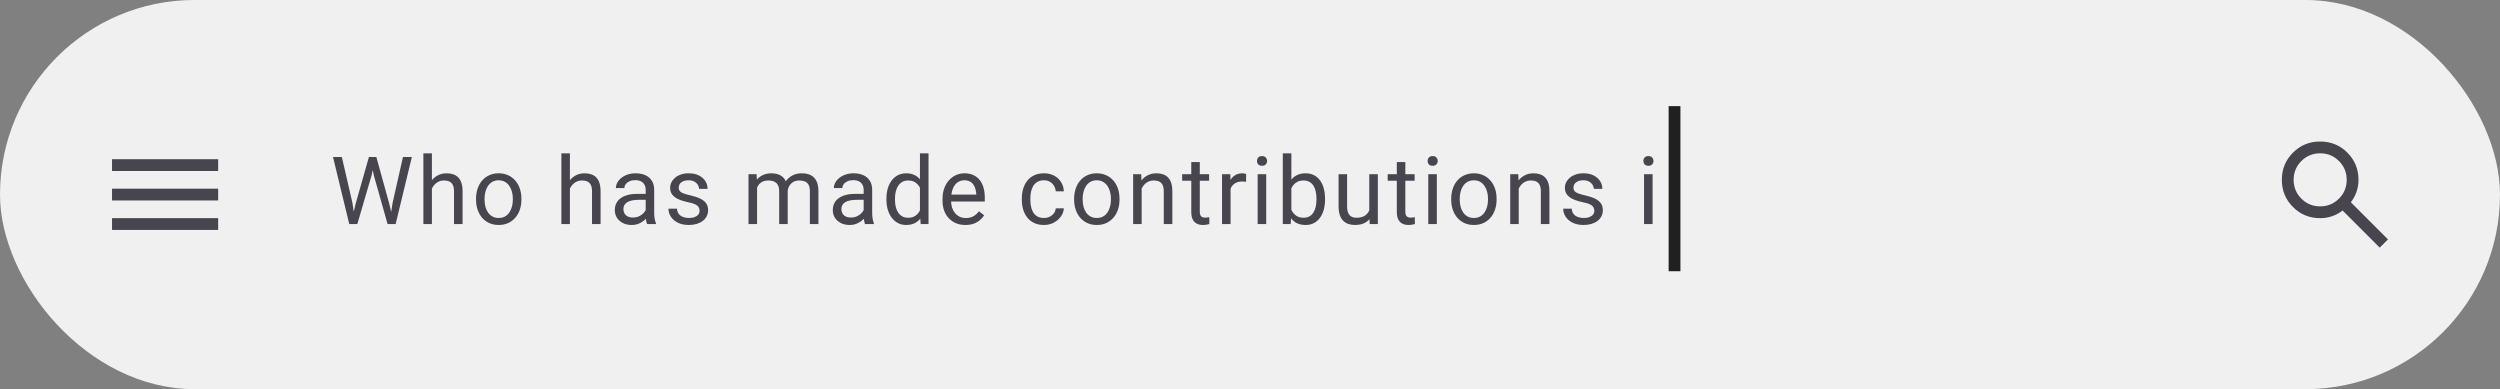 <svg width="424" height="66" viewBox="0 0 424 66" fill="none" xmlns="http://www.w3.org/2000/svg">
<rect x="0" y="0" width="424" height="66" fill="#808080" stroke="none"/>
<g clip-path="url(#clip0_3459_1459)">
<rect width="424" height="66" rx="33" fill="#F0F0F0"/>
<g clip-path="url(#clip1_3459_1459)">
<path d="M19 39V37H37V39H19ZM19 34V32H37V34H19ZM19 29V27H37V29H19Z" fill="#49454F"/>
</g>
<path d="M60.312 34.562L62.57 26.625H63.664L63.031 29.711L60.602 38H59.516L60.312 34.562ZM57.977 26.625L59.773 34.406L60.312 38H59.234L56.477 26.625H57.977ZM66.586 34.398L68.344 26.625H69.852L67.102 38H66.023L66.586 34.398ZM63.828 26.625L66.023 34.562L66.82 38H65.734L63.391 29.711L62.75 26.625H63.828ZM73.25 26V38H71.805V26H73.25ZM72.906 33.453L72.305 33.43C72.31 32.852 72.396 32.318 72.562 31.828C72.729 31.333 72.963 30.904 73.266 30.539C73.568 30.174 73.927 29.893 74.344 29.695C74.766 29.492 75.232 29.391 75.742 29.391C76.159 29.391 76.534 29.448 76.867 29.562C77.201 29.672 77.484 29.849 77.719 30.094C77.958 30.338 78.141 30.656 78.266 31.047C78.391 31.432 78.453 31.904 78.453 32.461V38H77V32.445C77 32.003 76.935 31.648 76.805 31.383C76.674 31.112 76.484 30.917 76.234 30.797C75.984 30.672 75.677 30.609 75.312 30.609C74.953 30.609 74.625 30.685 74.328 30.836C74.037 30.987 73.784 31.195 73.57 31.461C73.362 31.727 73.198 32.031 73.078 32.375C72.963 32.714 72.906 33.073 72.906 33.453ZM80.734 33.867V33.688C80.734 33.078 80.823 32.513 81 31.992C81.177 31.466 81.432 31.01 81.766 30.625C82.099 30.234 82.503 29.932 82.977 29.719C83.451 29.5 83.982 29.391 84.57 29.391C85.164 29.391 85.698 29.5 86.172 29.719C86.651 29.932 87.057 30.234 87.391 30.625C87.729 31.01 87.987 31.466 88.164 31.992C88.341 32.513 88.43 33.078 88.43 33.688V33.867C88.43 34.477 88.341 35.042 88.164 35.562C87.987 36.083 87.729 36.539 87.391 36.93C87.057 37.315 86.654 37.617 86.18 37.836C85.711 38.05 85.18 38.156 84.586 38.156C83.992 38.156 83.458 38.05 82.984 37.836C82.51 37.617 82.104 37.315 81.766 36.93C81.432 36.539 81.177 36.083 81 35.562C80.823 35.042 80.734 34.477 80.734 33.867ZM82.18 33.688V33.867C82.18 34.289 82.229 34.688 82.328 35.062C82.427 35.432 82.576 35.76 82.773 36.047C82.977 36.333 83.229 36.56 83.531 36.727C83.833 36.888 84.185 36.969 84.586 36.969C84.982 36.969 85.328 36.888 85.625 36.727C85.927 36.56 86.177 36.333 86.375 36.047C86.573 35.76 86.721 35.432 86.82 35.062C86.924 34.688 86.977 34.289 86.977 33.867V33.688C86.977 33.271 86.924 32.878 86.82 32.508C86.721 32.133 86.57 31.802 86.367 31.516C86.169 31.224 85.919 30.995 85.617 30.828C85.32 30.662 84.971 30.578 84.57 30.578C84.174 30.578 83.826 30.662 83.523 30.828C83.227 30.995 82.977 31.224 82.773 31.516C82.576 31.802 82.427 32.133 82.328 32.508C82.229 32.878 82.18 33.271 82.18 33.688ZM96.656 26V38H95.211V26H96.656ZM96.312 33.453L95.711 33.43C95.716 32.852 95.802 32.318 95.969 31.828C96.135 31.333 96.37 30.904 96.672 30.539C96.974 30.174 97.333 29.893 97.75 29.695C98.172 29.492 98.638 29.391 99.148 29.391C99.565 29.391 99.94 29.448 100.273 29.562C100.607 29.672 100.891 29.849 101.125 30.094C101.365 30.338 101.547 30.656 101.672 31.047C101.797 31.432 101.859 31.904 101.859 32.461V38H100.406V32.445C100.406 32.003 100.341 31.648 100.211 31.383C100.081 31.112 99.891 30.917 99.641 30.797C99.391 30.672 99.083 30.609 98.719 30.609C98.359 30.609 98.031 30.685 97.734 30.836C97.443 30.987 97.19 31.195 96.977 31.461C96.768 31.727 96.604 32.031 96.484 32.375C96.37 32.714 96.312 33.073 96.312 33.453ZM109.508 36.555V32.203C109.508 31.87 109.44 31.581 109.305 31.336C109.174 31.086 108.977 30.893 108.711 30.758C108.445 30.622 108.117 30.555 107.727 30.555C107.362 30.555 107.042 30.617 106.766 30.742C106.495 30.867 106.281 31.031 106.125 31.234C105.974 31.438 105.898 31.656 105.898 31.891H104.453C104.453 31.588 104.531 31.289 104.688 30.992C104.844 30.695 105.068 30.427 105.359 30.188C105.656 29.943 106.01 29.75 106.422 29.609C106.839 29.463 107.302 29.391 107.812 29.391C108.427 29.391 108.969 29.495 109.438 29.703C109.911 29.912 110.281 30.227 110.547 30.648C110.818 31.065 110.953 31.588 110.953 32.219V36.156C110.953 36.438 110.977 36.737 111.023 37.055C111.076 37.372 111.151 37.646 111.25 37.875V38H109.742C109.669 37.833 109.612 37.612 109.57 37.336C109.529 37.055 109.508 36.794 109.508 36.555ZM109.758 32.875L109.773 33.891H108.312C107.901 33.891 107.534 33.925 107.211 33.992C106.888 34.055 106.617 34.151 106.398 34.281C106.18 34.411 106.013 34.575 105.898 34.773C105.784 34.966 105.727 35.193 105.727 35.453C105.727 35.719 105.786 35.961 105.906 36.18C106.026 36.398 106.206 36.573 106.445 36.703C106.69 36.828 106.99 36.891 107.344 36.891C107.786 36.891 108.177 36.797 108.516 36.609C108.854 36.422 109.122 36.193 109.32 35.922C109.523 35.651 109.633 35.388 109.648 35.133L110.266 35.828C110.229 36.047 110.13 36.289 109.969 36.555C109.807 36.82 109.591 37.075 109.32 37.32C109.055 37.56 108.737 37.76 108.367 37.922C108.003 38.078 107.591 38.156 107.133 38.156C106.56 38.156 106.057 38.044 105.625 37.82C105.198 37.596 104.865 37.297 104.625 36.922C104.391 36.542 104.273 36.117 104.273 35.648C104.273 35.195 104.362 34.797 104.539 34.453C104.716 34.104 104.971 33.815 105.305 33.586C105.638 33.352 106.039 33.175 106.508 33.055C106.977 32.935 107.5 32.875 108.078 32.875H109.758ZM118.648 35.758C118.648 35.55 118.602 35.357 118.508 35.18C118.419 34.997 118.234 34.833 117.953 34.688C117.677 34.536 117.26 34.406 116.703 34.297C116.234 34.198 115.81 34.081 115.43 33.945C115.055 33.81 114.734 33.646 114.469 33.453C114.208 33.26 114.008 33.034 113.867 32.773C113.727 32.513 113.656 32.208 113.656 31.859C113.656 31.526 113.729 31.211 113.875 30.914C114.026 30.617 114.237 30.354 114.508 30.125C114.784 29.896 115.115 29.716 115.5 29.586C115.885 29.456 116.315 29.391 116.789 29.391C117.466 29.391 118.044 29.51 118.523 29.75C119.003 29.99 119.37 30.31 119.625 30.711C119.88 31.107 120.008 31.547 120.008 32.031H118.562C118.562 31.797 118.492 31.57 118.352 31.352C118.216 31.128 118.016 30.943 117.75 30.797C117.49 30.651 117.169 30.578 116.789 30.578C116.388 30.578 116.062 30.641 115.812 30.766C115.568 30.885 115.388 31.039 115.273 31.227C115.164 31.414 115.109 31.612 115.109 31.82C115.109 31.977 115.135 32.117 115.188 32.242C115.245 32.362 115.344 32.474 115.484 32.578C115.625 32.677 115.823 32.771 116.078 32.859C116.333 32.948 116.659 33.036 117.055 33.125C117.747 33.281 118.318 33.469 118.766 33.688C119.214 33.906 119.547 34.175 119.766 34.492C119.984 34.81 120.094 35.195 120.094 35.648C120.094 36.018 120.016 36.357 119.859 36.664C119.708 36.971 119.487 37.237 119.195 37.461C118.909 37.68 118.565 37.852 118.164 37.977C117.768 38.096 117.323 38.156 116.828 38.156C116.083 38.156 115.453 38.023 114.938 37.758C114.422 37.492 114.031 37.148 113.766 36.727C113.5 36.305 113.367 35.859 113.367 35.391H114.82C114.841 35.786 114.956 36.102 115.164 36.336C115.372 36.565 115.628 36.729 115.93 36.828C116.232 36.922 116.531 36.969 116.828 36.969C117.224 36.969 117.555 36.917 117.82 36.812C118.091 36.708 118.297 36.565 118.438 36.383C118.578 36.2 118.648 35.992 118.648 35.758ZM128.398 31.227V38H126.945V29.547H128.32L128.398 31.227ZM128.102 33.453L127.43 33.43C127.435 32.852 127.51 32.318 127.656 31.828C127.802 31.333 128.018 30.904 128.305 30.539C128.591 30.174 128.948 29.893 129.375 29.695C129.802 29.492 130.297 29.391 130.859 29.391C131.255 29.391 131.62 29.448 131.953 29.562C132.286 29.672 132.576 29.846 132.82 30.086C133.065 30.326 133.255 30.633 133.391 31.008C133.526 31.383 133.594 31.836 133.594 32.367V38H132.148V32.438C132.148 31.995 132.073 31.641 131.922 31.375C131.776 31.109 131.568 30.917 131.297 30.797C131.026 30.672 130.708 30.609 130.344 30.609C129.917 30.609 129.56 30.685 129.273 30.836C128.987 30.987 128.758 31.195 128.586 31.461C128.414 31.727 128.289 32.031 128.211 32.375C128.138 32.714 128.102 33.073 128.102 33.453ZM133.578 32.656L132.609 32.953C132.615 32.49 132.69 32.044 132.836 31.617C132.987 31.19 133.203 30.81 133.484 30.477C133.771 30.143 134.122 29.88 134.539 29.688C134.956 29.49 135.432 29.391 135.969 29.391C136.422 29.391 136.823 29.451 137.172 29.57C137.526 29.69 137.823 29.875 138.062 30.125C138.307 30.37 138.492 30.685 138.617 31.07C138.742 31.456 138.805 31.914 138.805 32.445V38H137.352V32.43C137.352 31.956 137.276 31.588 137.125 31.328C136.979 31.062 136.771 30.878 136.5 30.773C136.234 30.664 135.917 30.609 135.547 30.609C135.229 30.609 134.948 30.664 134.703 30.773C134.458 30.883 134.253 31.034 134.086 31.227C133.919 31.414 133.792 31.63 133.703 31.875C133.62 32.12 133.578 32.38 133.578 32.656ZM146.477 36.555V32.203C146.477 31.87 146.409 31.581 146.273 31.336C146.143 31.086 145.945 30.893 145.68 30.758C145.414 30.622 145.086 30.555 144.695 30.555C144.331 30.555 144.01 30.617 143.734 30.742C143.464 30.867 143.25 31.031 143.094 31.234C142.943 31.438 142.867 31.656 142.867 31.891H141.422C141.422 31.588 141.5 31.289 141.656 30.992C141.812 30.695 142.036 30.427 142.328 30.188C142.625 29.943 142.979 29.75 143.391 29.609C143.807 29.463 144.271 29.391 144.781 29.391C145.396 29.391 145.938 29.495 146.406 29.703C146.88 29.912 147.25 30.227 147.516 30.648C147.786 31.065 147.922 31.588 147.922 32.219V36.156C147.922 36.438 147.945 36.737 147.992 37.055C148.044 37.372 148.12 37.646 148.219 37.875V38H146.711C146.638 37.833 146.581 37.612 146.539 37.336C146.497 37.055 146.477 36.794 146.477 36.555ZM146.727 32.875L146.742 33.891H145.281C144.87 33.891 144.503 33.925 144.18 33.992C143.857 34.055 143.586 34.151 143.367 34.281C143.148 34.411 142.982 34.575 142.867 34.773C142.753 34.966 142.695 35.193 142.695 35.453C142.695 35.719 142.755 35.961 142.875 36.18C142.995 36.398 143.174 36.573 143.414 36.703C143.659 36.828 143.958 36.891 144.312 36.891C144.755 36.891 145.146 36.797 145.484 36.609C145.823 36.422 146.091 36.193 146.289 35.922C146.492 35.651 146.602 35.388 146.617 35.133L147.234 35.828C147.198 36.047 147.099 36.289 146.938 36.555C146.776 36.82 146.56 37.075 146.289 37.32C146.023 37.56 145.706 37.76 145.336 37.922C144.971 38.078 144.56 38.156 144.102 38.156C143.529 38.156 143.026 38.044 142.594 37.82C142.167 37.596 141.833 37.297 141.594 36.922C141.359 36.542 141.242 36.117 141.242 35.648C141.242 35.195 141.331 34.797 141.508 34.453C141.685 34.104 141.94 33.815 142.273 33.586C142.607 33.352 143.008 33.175 143.477 33.055C143.945 32.935 144.469 32.875 145.047 32.875H146.727ZM156.023 36.359V26H157.477V38H156.148L156.023 36.359ZM150.336 33.867V33.703C150.336 33.057 150.414 32.471 150.57 31.945C150.732 31.414 150.958 30.958 151.25 30.578C151.547 30.198 151.898 29.906 152.305 29.703C152.716 29.495 153.174 29.391 153.68 29.391C154.211 29.391 154.674 29.484 155.07 29.672C155.471 29.854 155.81 30.122 156.086 30.477C156.367 30.826 156.589 31.247 156.75 31.742C156.911 32.237 157.023 32.797 157.086 33.422V34.141C157.029 34.76 156.917 35.318 156.75 35.812C156.589 36.307 156.367 36.729 156.086 37.078C155.81 37.427 155.471 37.695 155.07 37.883C154.669 38.065 154.201 38.156 153.664 38.156C153.169 38.156 152.716 38.05 152.305 37.836C151.898 37.622 151.547 37.323 151.25 36.938C150.958 36.552 150.732 36.099 150.57 35.578C150.414 35.052 150.336 34.482 150.336 33.867ZM151.789 33.703V33.867C151.789 34.289 151.831 34.685 151.914 35.055C152.003 35.425 152.138 35.75 152.32 36.031C152.503 36.312 152.734 36.534 153.016 36.695C153.297 36.852 153.633 36.93 154.023 36.93C154.503 36.93 154.896 36.828 155.203 36.625C155.516 36.422 155.766 36.154 155.953 35.82C156.141 35.487 156.286 35.125 156.391 34.734V32.852C156.328 32.565 156.237 32.289 156.117 32.023C156.003 31.753 155.852 31.513 155.664 31.305C155.482 31.091 155.255 30.922 154.984 30.797C154.719 30.672 154.404 30.609 154.039 30.609C153.643 30.609 153.302 30.693 153.016 30.859C152.734 31.021 152.503 31.245 152.32 31.531C152.138 31.812 152.003 32.141 151.914 32.516C151.831 32.885 151.789 33.281 151.789 33.703ZM163.734 38.156C163.146 38.156 162.612 38.057 162.133 37.859C161.659 37.656 161.25 37.372 160.906 37.008C160.568 36.643 160.307 36.211 160.125 35.711C159.943 35.211 159.852 34.664 159.852 34.07V33.742C159.852 33.055 159.953 32.443 160.156 31.906C160.359 31.365 160.635 30.906 160.984 30.531C161.333 30.156 161.729 29.872 162.172 29.68C162.615 29.487 163.073 29.391 163.547 29.391C164.151 29.391 164.672 29.495 165.109 29.703C165.552 29.912 165.914 30.203 166.195 30.578C166.477 30.948 166.685 31.385 166.82 31.891C166.956 32.391 167.023 32.938 167.023 33.531V34.18H160.711V33H165.578V32.891C165.557 32.516 165.479 32.151 165.344 31.797C165.214 31.443 165.005 31.151 164.719 30.922C164.432 30.693 164.042 30.578 163.547 30.578C163.219 30.578 162.917 30.648 162.641 30.789C162.365 30.924 162.128 31.128 161.93 31.398C161.732 31.669 161.578 32 161.469 32.391C161.359 32.781 161.305 33.232 161.305 33.742V34.07C161.305 34.471 161.359 34.849 161.469 35.203C161.583 35.552 161.747 35.859 161.961 36.125C162.18 36.391 162.443 36.599 162.75 36.75C163.062 36.901 163.417 36.977 163.812 36.977C164.323 36.977 164.755 36.872 165.109 36.664C165.464 36.456 165.773 36.177 166.039 35.828L166.914 36.523C166.732 36.8 166.5 37.062 166.219 37.312C165.938 37.562 165.591 37.766 165.18 37.922C164.773 38.078 164.292 38.156 163.734 38.156ZM177.062 36.969C177.406 36.969 177.724 36.898 178.016 36.758C178.307 36.617 178.547 36.425 178.734 36.18C178.922 35.93 179.029 35.646 179.055 35.328H180.43C180.404 35.828 180.234 36.294 179.922 36.727C179.615 37.154 179.211 37.5 178.711 37.766C178.211 38.026 177.661 38.156 177.062 38.156C176.427 38.156 175.872 38.044 175.398 37.82C174.93 37.596 174.539 37.289 174.227 36.898C173.919 36.508 173.688 36.06 173.531 35.555C173.38 35.044 173.305 34.505 173.305 33.938V33.609C173.305 33.042 173.38 32.505 173.531 32C173.688 31.49 173.919 31.039 174.227 30.648C174.539 30.258 174.93 29.951 175.398 29.727C175.872 29.503 176.427 29.391 177.062 29.391C177.724 29.391 178.302 29.526 178.797 29.797C179.292 30.062 179.68 30.427 179.961 30.891C180.247 31.349 180.404 31.87 180.43 32.453H179.055C179.029 32.104 178.93 31.789 178.758 31.508C178.591 31.227 178.362 31.003 178.07 30.836C177.784 30.664 177.448 30.578 177.062 30.578C176.62 30.578 176.247 30.667 175.945 30.844C175.648 31.016 175.411 31.25 175.234 31.547C175.062 31.838 174.938 32.164 174.859 32.523C174.786 32.878 174.75 33.24 174.75 33.609V33.938C174.75 34.307 174.786 34.672 174.859 35.031C174.932 35.391 175.055 35.716 175.227 36.008C175.404 36.3 175.641 36.534 175.938 36.711C176.24 36.883 176.615 36.969 177.062 36.969ZM182.172 33.867V33.688C182.172 33.078 182.26 32.513 182.438 31.992C182.615 31.466 182.87 31.01 183.203 30.625C183.536 30.234 183.94 29.932 184.414 29.719C184.888 29.5 185.419 29.391 186.008 29.391C186.602 29.391 187.135 29.5 187.609 29.719C188.089 29.932 188.495 30.234 188.828 30.625C189.167 31.01 189.424 31.466 189.602 31.992C189.779 32.513 189.867 33.078 189.867 33.688V33.867C189.867 34.477 189.779 35.042 189.602 35.562C189.424 36.083 189.167 36.539 188.828 36.93C188.495 37.315 188.091 37.617 187.617 37.836C187.148 38.05 186.617 38.156 186.023 38.156C185.43 38.156 184.896 38.05 184.422 37.836C183.948 37.617 183.542 37.315 183.203 36.93C182.87 36.539 182.615 36.083 182.438 35.562C182.26 35.042 182.172 34.477 182.172 33.867ZM183.617 33.688V33.867C183.617 34.289 183.667 34.688 183.766 35.062C183.865 35.432 184.013 35.76 184.211 36.047C184.414 36.333 184.667 36.56 184.969 36.727C185.271 36.888 185.622 36.969 186.023 36.969C186.419 36.969 186.766 36.888 187.062 36.727C187.365 36.56 187.615 36.333 187.812 36.047C188.01 35.76 188.159 35.432 188.258 35.062C188.362 34.688 188.414 34.289 188.414 33.867V33.688C188.414 33.271 188.362 32.878 188.258 32.508C188.159 32.133 188.008 31.802 187.805 31.516C187.607 31.224 187.357 30.995 187.055 30.828C186.758 30.662 186.409 30.578 186.008 30.578C185.612 30.578 185.263 30.662 184.961 30.828C184.664 30.995 184.414 31.224 184.211 31.516C184.013 31.802 183.865 32.133 183.766 32.508C183.667 32.878 183.617 33.271 183.617 33.688ZM193.625 31.352V38H192.18V29.547H193.547L193.625 31.352ZM193.281 33.453L192.68 33.43C192.685 32.852 192.771 32.318 192.938 31.828C193.104 31.333 193.339 30.904 193.641 30.539C193.943 30.174 194.302 29.893 194.719 29.695C195.141 29.492 195.607 29.391 196.117 29.391C196.534 29.391 196.909 29.448 197.242 29.562C197.576 29.672 197.859 29.849 198.094 30.094C198.333 30.338 198.516 30.656 198.641 31.047C198.766 31.432 198.828 31.904 198.828 32.461V38H197.375V32.445C197.375 32.003 197.31 31.648 197.18 31.383C197.049 31.112 196.859 30.917 196.609 30.797C196.359 30.672 196.052 30.609 195.688 30.609C195.328 30.609 195 30.685 194.703 30.836C194.411 30.987 194.159 31.195 193.945 31.461C193.737 31.727 193.573 32.031 193.453 32.375C193.339 32.714 193.281 33.073 193.281 33.453ZM205.062 29.547V30.656H200.492V29.547H205.062ZM202.039 27.492H203.484V35.906C203.484 36.193 203.529 36.409 203.617 36.555C203.706 36.7 203.82 36.797 203.961 36.844C204.102 36.891 204.253 36.914 204.414 36.914C204.534 36.914 204.659 36.904 204.789 36.883C204.924 36.857 205.026 36.836 205.094 36.82L205.102 38C204.987 38.036 204.836 38.07 204.648 38.102C204.466 38.138 204.245 38.156 203.984 38.156C203.63 38.156 203.305 38.086 203.008 37.945C202.711 37.805 202.474 37.57 202.297 37.242C202.125 36.909 202.039 36.461 202.039 35.898V27.492ZM208.703 30.875V38H207.258V29.547H208.664L208.703 30.875ZM211.344 29.5L211.336 30.844C211.216 30.818 211.102 30.802 210.992 30.797C210.888 30.787 210.768 30.781 210.633 30.781C210.299 30.781 210.005 30.833 209.75 30.938C209.495 31.042 209.279 31.188 209.102 31.375C208.924 31.562 208.784 31.787 208.68 32.047C208.581 32.302 208.516 32.583 208.484 32.891L208.078 33.125C208.078 32.615 208.128 32.135 208.227 31.688C208.331 31.24 208.49 30.844 208.703 30.5C208.917 30.151 209.188 29.88 209.516 29.688C209.849 29.49 210.245 29.391 210.703 29.391C210.807 29.391 210.927 29.404 211.062 29.43C211.198 29.451 211.292 29.474 211.344 29.5ZM214.75 29.547V38H213.297V29.547H214.75ZM213.188 27.305C213.188 27.07 213.258 26.872 213.398 26.711C213.544 26.549 213.758 26.469 214.039 26.469C214.315 26.469 214.526 26.549 214.672 26.711C214.823 26.872 214.898 27.07 214.898 27.305C214.898 27.529 214.823 27.721 214.672 27.883C214.526 28.039 214.315 28.117 214.039 28.117C213.758 28.117 213.544 28.039 213.398 27.883C213.258 27.721 213.188 27.529 213.188 27.305ZM217.562 26H219.016V36.359L218.891 38H217.562V26ZM224.727 33.703V33.867C224.727 34.482 224.654 35.052 224.508 35.578C224.362 36.099 224.148 36.552 223.867 36.938C223.586 37.323 223.242 37.622 222.836 37.836C222.43 38.05 221.964 38.156 221.438 38.156C220.901 38.156 220.43 38.065 220.023 37.883C219.622 37.695 219.284 37.427 219.008 37.078C218.732 36.729 218.51 36.307 218.344 35.812C218.182 35.318 218.07 34.76 218.008 34.141V33.422C218.07 32.797 218.182 32.237 218.344 31.742C218.51 31.247 218.732 30.826 219.008 30.477C219.284 30.122 219.622 29.854 220.023 29.672C220.424 29.484 220.891 29.391 221.422 29.391C221.953 29.391 222.424 29.495 222.836 29.703C223.247 29.906 223.591 30.198 223.867 30.578C224.148 30.958 224.362 31.414 224.508 31.945C224.654 32.471 224.727 33.057 224.727 33.703ZM223.273 33.867V33.703C223.273 33.281 223.234 32.885 223.156 32.516C223.078 32.141 222.953 31.812 222.781 31.531C222.609 31.245 222.383 31.021 222.102 30.859C221.82 30.693 221.474 30.609 221.062 30.609C220.698 30.609 220.38 30.672 220.109 30.797C219.844 30.922 219.617 31.091 219.43 31.305C219.242 31.513 219.089 31.753 218.969 32.023C218.854 32.289 218.768 32.565 218.711 32.852V34.734C218.794 35.099 218.93 35.45 219.117 35.789C219.31 36.122 219.565 36.396 219.883 36.609C220.206 36.823 220.604 36.93 221.078 36.93C221.469 36.93 221.802 36.852 222.078 36.695C222.359 36.534 222.586 36.312 222.758 36.031C222.935 35.75 223.065 35.425 223.148 35.055C223.232 34.685 223.273 34.289 223.273 33.867ZM232.227 36.047V29.547H233.68V38H232.297L232.227 36.047ZM232.5 34.266L233.102 34.25C233.102 34.812 233.042 35.333 232.922 35.812C232.807 36.286 232.62 36.698 232.359 37.047C232.099 37.396 231.758 37.669 231.336 37.867C230.914 38.06 230.401 38.156 229.797 38.156C229.385 38.156 229.008 38.096 228.664 37.977C228.326 37.857 228.034 37.672 227.789 37.422C227.544 37.172 227.354 36.846 227.219 36.445C227.089 36.044 227.023 35.562 227.023 35V29.547H228.469V35.016C228.469 35.396 228.51 35.711 228.594 35.961C228.682 36.206 228.799 36.401 228.945 36.547C229.096 36.688 229.263 36.786 229.445 36.844C229.633 36.901 229.826 36.93 230.023 36.93C230.638 36.93 231.125 36.812 231.484 36.578C231.844 36.339 232.102 36.018 232.258 35.617C232.419 35.211 232.5 34.76 232.5 34.266ZM239.922 29.547V30.656H235.352V29.547H239.922ZM236.898 27.492H238.344V35.906C238.344 36.193 238.388 36.409 238.477 36.555C238.565 36.7 238.68 36.797 238.82 36.844C238.961 36.891 239.112 36.914 239.273 36.914C239.393 36.914 239.518 36.904 239.648 36.883C239.784 36.857 239.885 36.836 239.953 36.82L239.961 38C239.846 38.036 239.695 38.07 239.508 38.102C239.326 38.138 239.104 38.156 238.844 38.156C238.49 38.156 238.164 38.086 237.867 37.945C237.57 37.805 237.333 37.57 237.156 37.242C236.984 36.909 236.898 36.461 236.898 35.898V27.492ZM243.688 29.547V38H242.234V29.547H243.688ZM242.125 27.305C242.125 27.07 242.195 26.872 242.336 26.711C242.482 26.549 242.695 26.469 242.977 26.469C243.253 26.469 243.464 26.549 243.609 26.711C243.76 26.872 243.836 27.07 243.836 27.305C243.836 27.529 243.76 27.721 243.609 27.883C243.464 28.039 243.253 28.117 242.977 28.117C242.695 28.117 242.482 28.039 242.336 27.883C242.195 27.721 242.125 27.529 242.125 27.305ZM246.125 33.867V33.688C246.125 33.078 246.214 32.513 246.391 31.992C246.568 31.466 246.823 31.01 247.156 30.625C247.49 30.234 247.893 29.932 248.367 29.719C248.841 29.5 249.372 29.391 249.961 29.391C250.555 29.391 251.089 29.5 251.562 29.719C252.042 29.932 252.448 30.234 252.781 30.625C253.12 31.01 253.378 31.466 253.555 31.992C253.732 32.513 253.82 33.078 253.82 33.688V33.867C253.82 34.477 253.732 35.042 253.555 35.562C253.378 36.083 253.12 36.539 252.781 36.93C252.448 37.315 252.044 37.617 251.57 37.836C251.102 38.05 250.57 38.156 249.977 38.156C249.383 38.156 248.849 38.05 248.375 37.836C247.901 37.617 247.495 37.315 247.156 36.93C246.823 36.539 246.568 36.083 246.391 35.562C246.214 35.042 246.125 34.477 246.125 33.867ZM247.57 33.688V33.867C247.57 34.289 247.62 34.688 247.719 35.062C247.818 35.432 247.966 35.76 248.164 36.047C248.367 36.333 248.62 36.56 248.922 36.727C249.224 36.888 249.576 36.969 249.977 36.969C250.372 36.969 250.719 36.888 251.016 36.727C251.318 36.56 251.568 36.333 251.766 36.047C251.964 35.76 252.112 35.432 252.211 35.062C252.315 34.688 252.367 34.289 252.367 33.867V33.688C252.367 33.271 252.315 32.878 252.211 32.508C252.112 32.133 251.961 31.802 251.758 31.516C251.56 31.224 251.31 30.995 251.008 30.828C250.711 30.662 250.362 30.578 249.961 30.578C249.565 30.578 249.216 30.662 248.914 30.828C248.617 30.995 248.367 31.224 248.164 31.516C247.966 31.802 247.818 32.133 247.719 32.508C247.62 32.878 247.57 33.271 247.57 33.688ZM257.578 31.352V38H256.133V29.547H257.5L257.578 31.352ZM257.234 33.453L256.633 33.43C256.638 32.852 256.724 32.318 256.891 31.828C257.057 31.333 257.292 30.904 257.594 30.539C257.896 30.174 258.255 29.893 258.672 29.695C259.094 29.492 259.56 29.391 260.07 29.391C260.487 29.391 260.862 29.448 261.195 29.562C261.529 29.672 261.812 29.849 262.047 30.094C262.286 30.338 262.469 30.656 262.594 31.047C262.719 31.432 262.781 31.904 262.781 32.461V38H261.328V32.445C261.328 32.003 261.263 31.648 261.133 31.383C261.003 31.112 260.812 30.917 260.562 30.797C260.312 30.672 260.005 30.609 259.641 30.609C259.281 30.609 258.953 30.685 258.656 30.836C258.365 30.987 258.112 31.195 257.898 31.461C257.69 31.727 257.526 32.031 257.406 32.375C257.292 32.714 257.234 33.073 257.234 33.453ZM270.398 35.758C270.398 35.55 270.352 35.357 270.258 35.18C270.169 34.997 269.984 34.833 269.703 34.688C269.427 34.536 269.01 34.406 268.453 34.297C267.984 34.198 267.56 34.081 267.18 33.945C266.805 33.81 266.484 33.646 266.219 33.453C265.958 33.26 265.758 33.034 265.617 32.773C265.477 32.513 265.406 32.208 265.406 31.859C265.406 31.526 265.479 31.211 265.625 30.914C265.776 30.617 265.987 30.354 266.258 30.125C266.534 29.896 266.865 29.716 267.25 29.586C267.635 29.456 268.065 29.391 268.539 29.391C269.216 29.391 269.794 29.51 270.273 29.75C270.753 29.99 271.12 30.31 271.375 30.711C271.63 31.107 271.758 31.547 271.758 32.031H270.312C270.312 31.797 270.242 31.57 270.102 31.352C269.966 31.128 269.766 30.943 269.5 30.797C269.24 30.651 268.919 30.578 268.539 30.578C268.138 30.578 267.812 30.641 267.562 30.766C267.318 30.885 267.138 31.039 267.023 31.227C266.914 31.414 266.859 31.612 266.859 31.82C266.859 31.977 266.885 32.117 266.938 32.242C266.995 32.362 267.094 32.474 267.234 32.578C267.375 32.677 267.573 32.771 267.828 32.859C268.083 32.948 268.409 33.036 268.805 33.125C269.497 33.281 270.068 33.469 270.516 33.688C270.964 33.906 271.297 34.175 271.516 34.492C271.734 34.81 271.844 35.195 271.844 35.648C271.844 36.018 271.766 36.357 271.609 36.664C271.458 36.971 271.237 37.237 270.945 37.461C270.659 37.68 270.315 37.852 269.914 37.977C269.518 38.096 269.073 38.156 268.578 38.156C267.833 38.156 267.203 38.023 266.688 37.758C266.172 37.492 265.781 37.148 265.516 36.727C265.25 36.305 265.117 35.859 265.117 35.391H266.57C266.591 35.786 266.706 36.102 266.914 36.336C267.122 36.565 267.378 36.729 267.68 36.828C267.982 36.922 268.281 36.969 268.578 36.969C268.974 36.969 269.305 36.917 269.57 36.812C269.841 36.708 270.047 36.565 270.188 36.383C270.328 36.2 270.398 35.992 270.398 35.758ZM280.281 29.547V38H278.828V29.547H280.281ZM278.719 27.305C278.719 27.07 278.789 26.872 278.93 26.711C279.076 26.549 279.289 26.469 279.57 26.469C279.846 26.469 280.057 26.549 280.203 26.711C280.354 26.872 280.43 27.07 280.43 27.305C280.43 27.529 280.354 27.721 280.203 27.883C280.057 28.039 279.846 28.117 279.57 28.117C279.289 28.117 279.076 28.039 278.93 27.883C278.789 27.721 278.719 27.529 278.719 27.305Z" fill="#49454F"/>
<g clip-path="url(#clip2_3459_1459)">
<path d="M403.6 42L397.3 35.7C396.8 36.1 396.225 36.417 395.575 36.65C394.925 36.883 394.233 37 393.5 37C391.683 37 390.146 36.371 388.888 35.112C387.629 33.854 387 32.317 387 30.5C387 28.683 387.629 27.146 388.888 25.887C390.146 24.629 391.683 24 393.5 24C395.317 24 396.854 24.629 398.113 25.887C399.371 27.146 400 28.683 400 30.5C400 31.233 399.883 31.925 399.65 32.575C399.417 33.225 399.1 33.8 398.7 34.3L405 40.6L403.6 42ZM393.5 35C394.75 35 395.812 34.562 396.688 33.688C397.562 32.812 398 31.75 398 30.5C398 29.25 397.562 28.188 396.688 27.312C395.812 26.438 394.75 26 393.5 26C392.25 26 391.188 26.438 390.312 27.312C389.438 28.188 389 29.25 389 30.5C389 31.75 389.438 32.812 390.312 33.688C391.188 34.562 392.25 35 393.5 35Z" fill="#49454F"/>
</g>
</g>
<rect width="2" height="28" transform="translate(283 18)" fill="#202020"/>
<defs>
<clipPath id="clip0_3459_1459">
<rect width="424" height="66" rx="33" fill="white"/>
</clipPath>
<clipPath id="clip1_3459_1459">
<rect x="8" y="13" width="40" height="40" rx="20" fill="white"/>
</clipPath>
<clipPath id="clip2_3459_1459">
<rect x="376" y="13" width="40" height="40" rx="20" fill="white"/>
</clipPath>
</defs>
</svg>
